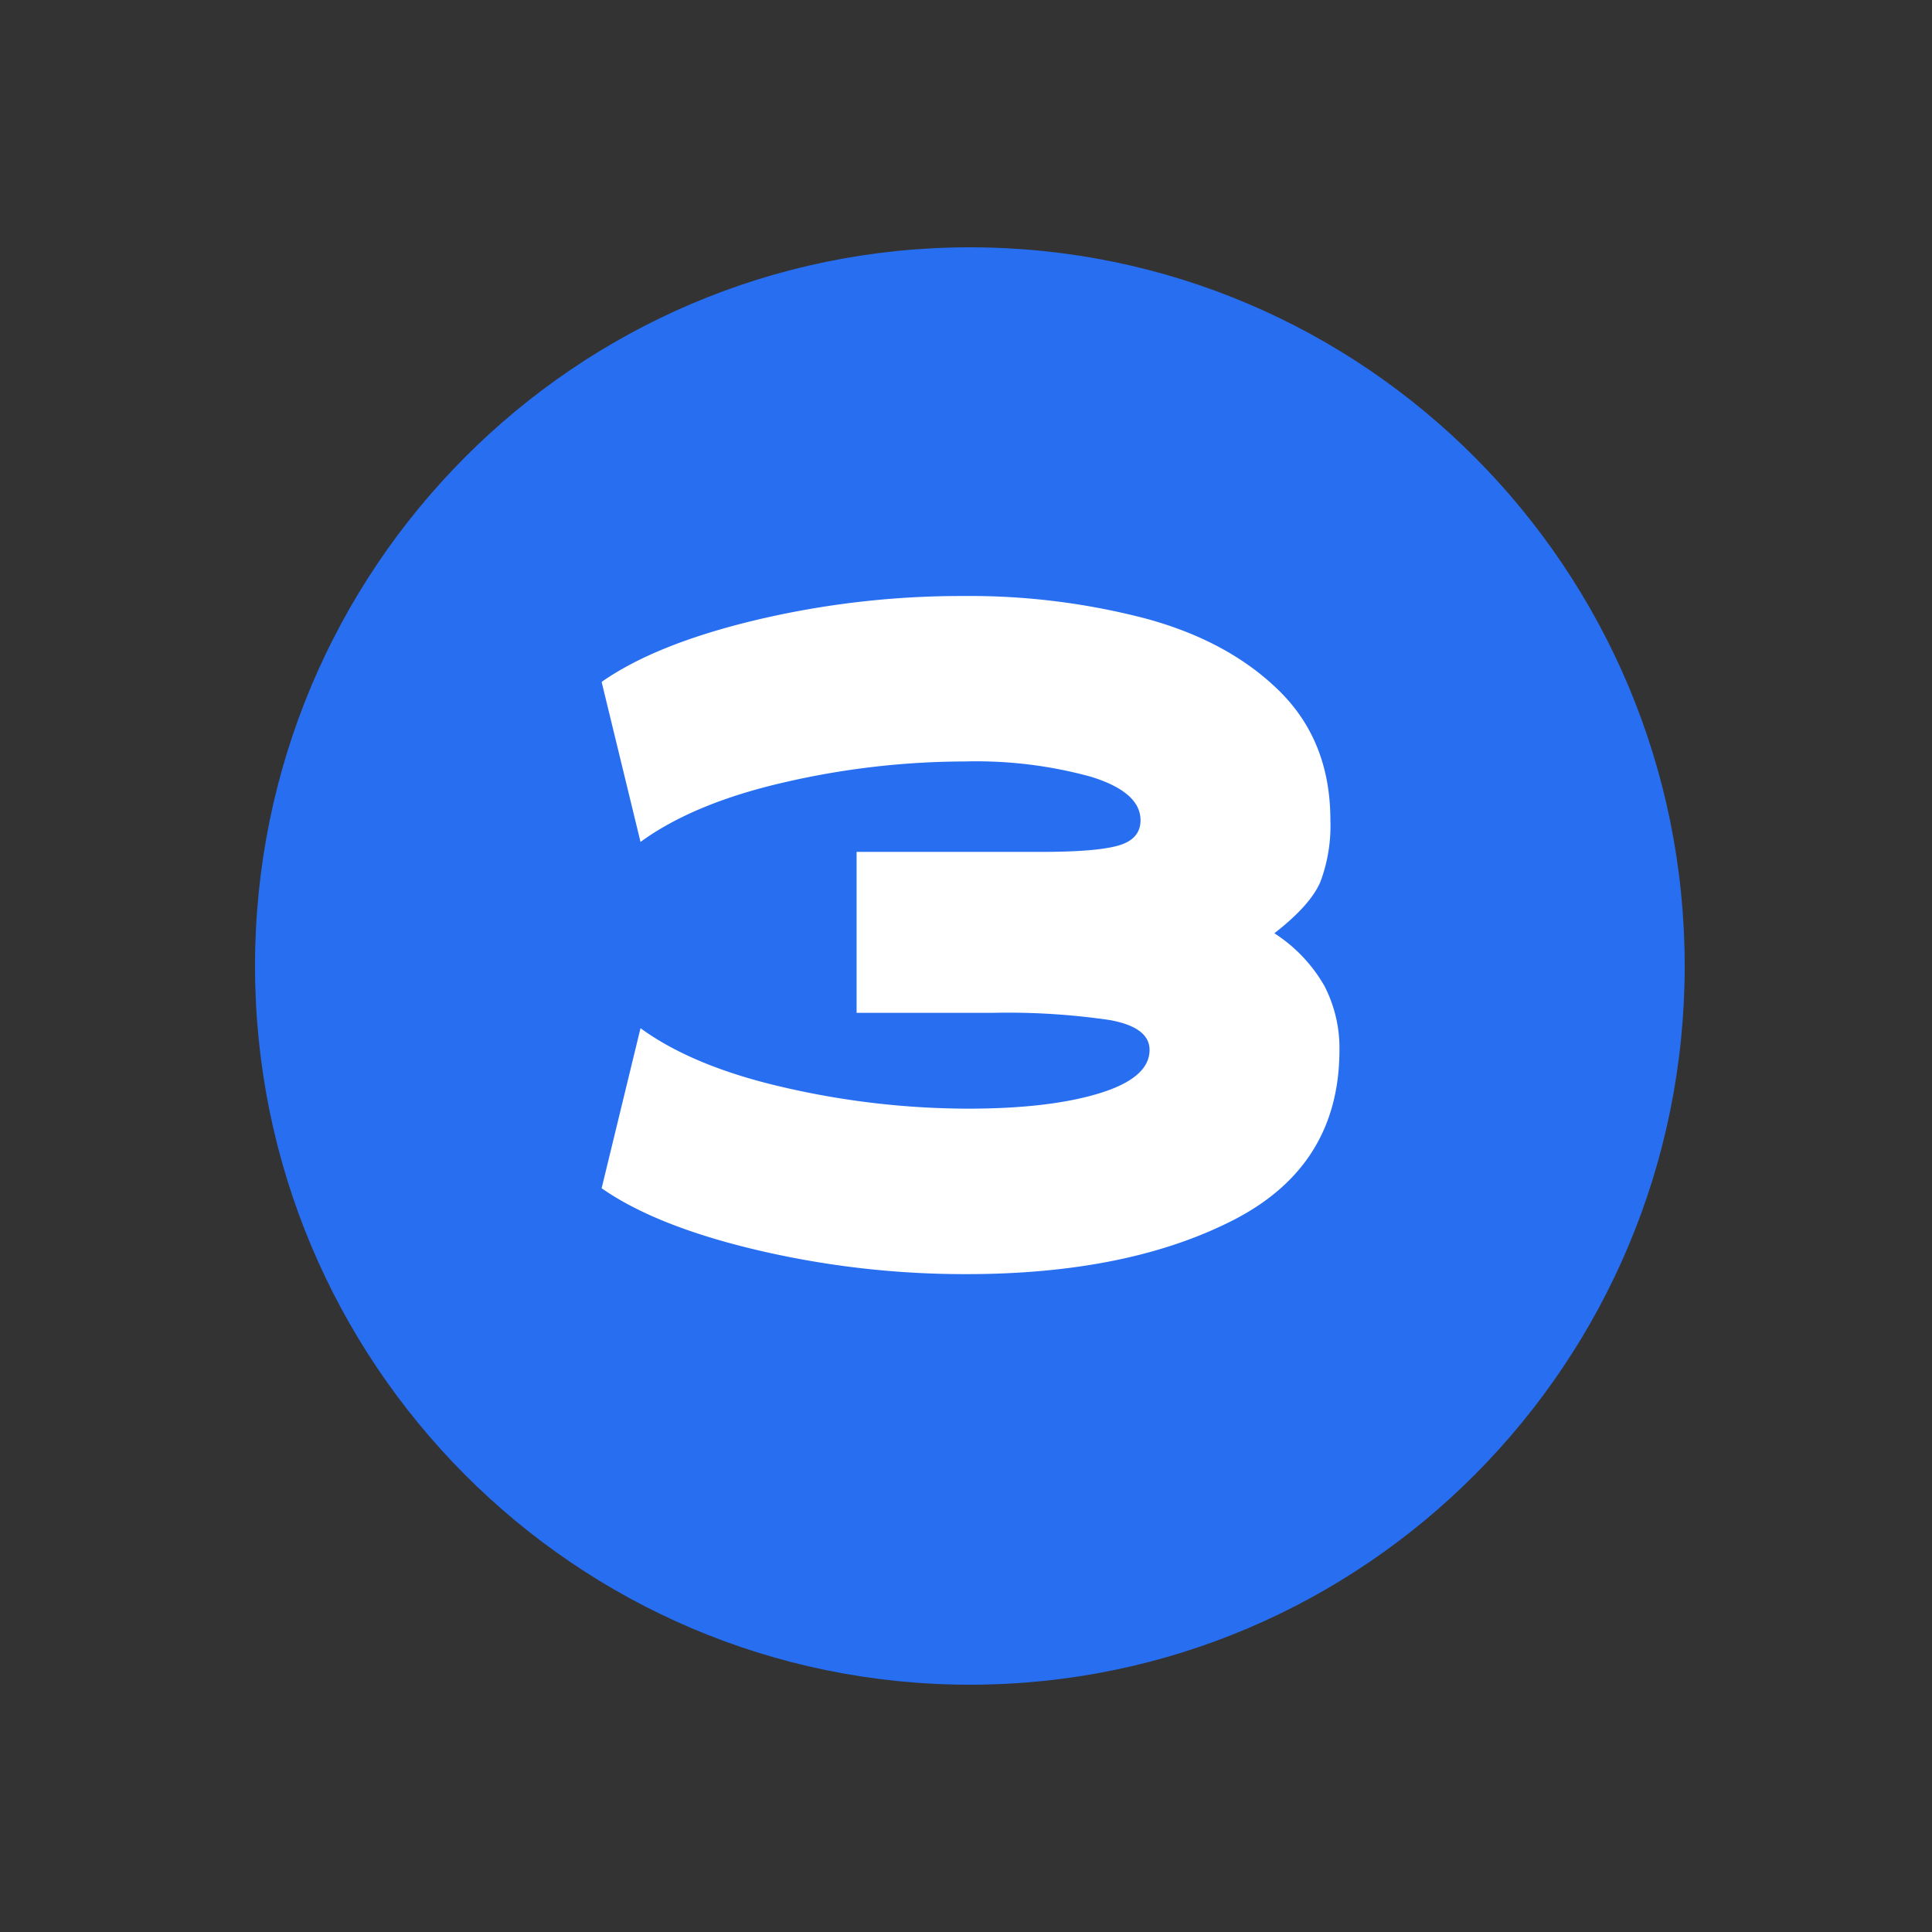 <svg xmlns="http://www.w3.org/2000/svg" xmlns:xlink="http://www.w3.org/1999/xlink" width="250" height="250" viewBox="0 0 250 250">
  <rect x="0" y="0" width="250" height="250" fill="#333333" stroke="none"/>
  <defs>
    <clipPath id="clip-Icon_Blue_circle_03">
      <rect width="250" height="250"/>
    </clipPath>
  </defs>
  <g id="Icon_Blue_circle_03" clip-path="url(#clip-Icon_Blue_circle_03)">
    <path id="Path_25" data-name="Path 25" d="M92.5,0C143.586,0,185,41.638,185,93s-41.414,93-92.5,93S0,144.362,0,93,41.414,0,92.5,0Z" transform="translate(33 32)" fill="#276ef1"/>
    <path id="Path_26" data-name="Path 26" d="M92.9-42.237a19.763,19.763,0,0,1,6.494,6.845,17.5,17.5,0,0,1,1.93,8.249q0,14.976-13.689,22T53,1.872a117.224,117.224,0,0,1-26.968-3.1Q12.87-4.329,5.85-9.243l5.031-20.709q6.9,5.031,18.837,7.722a106.68,106.68,0,0,0,23.517,2.691q10.53,0,17.024-1.989t6.493-5.616q0-2.925-5.148-3.861a90.763,90.763,0,0,0-15.093-.936H38.844V-52.767H62.829q7.02,0,9.887-.819t2.867-3.276q0-3.627-6.376-5.616a55.921,55.921,0,0,0-16.322-1.989,104.359,104.359,0,0,0-23.342,2.691q-11.759,2.691-18.661,7.722L5.85-74.763q7.02-4.914,20.007-8.014a114.986,114.986,0,0,1,26.793-3.1,89.969,89.969,0,0,1,23.634,2.925Q87.048-80.028,93.6-73.535t6.552,16.673a20.679,20.679,0,0,1-1.287,7.956Q97.578-45.864,92.9-42.237Z" transform="translate(72 163)" fill="#fff"/>
  </g>
</svg>
